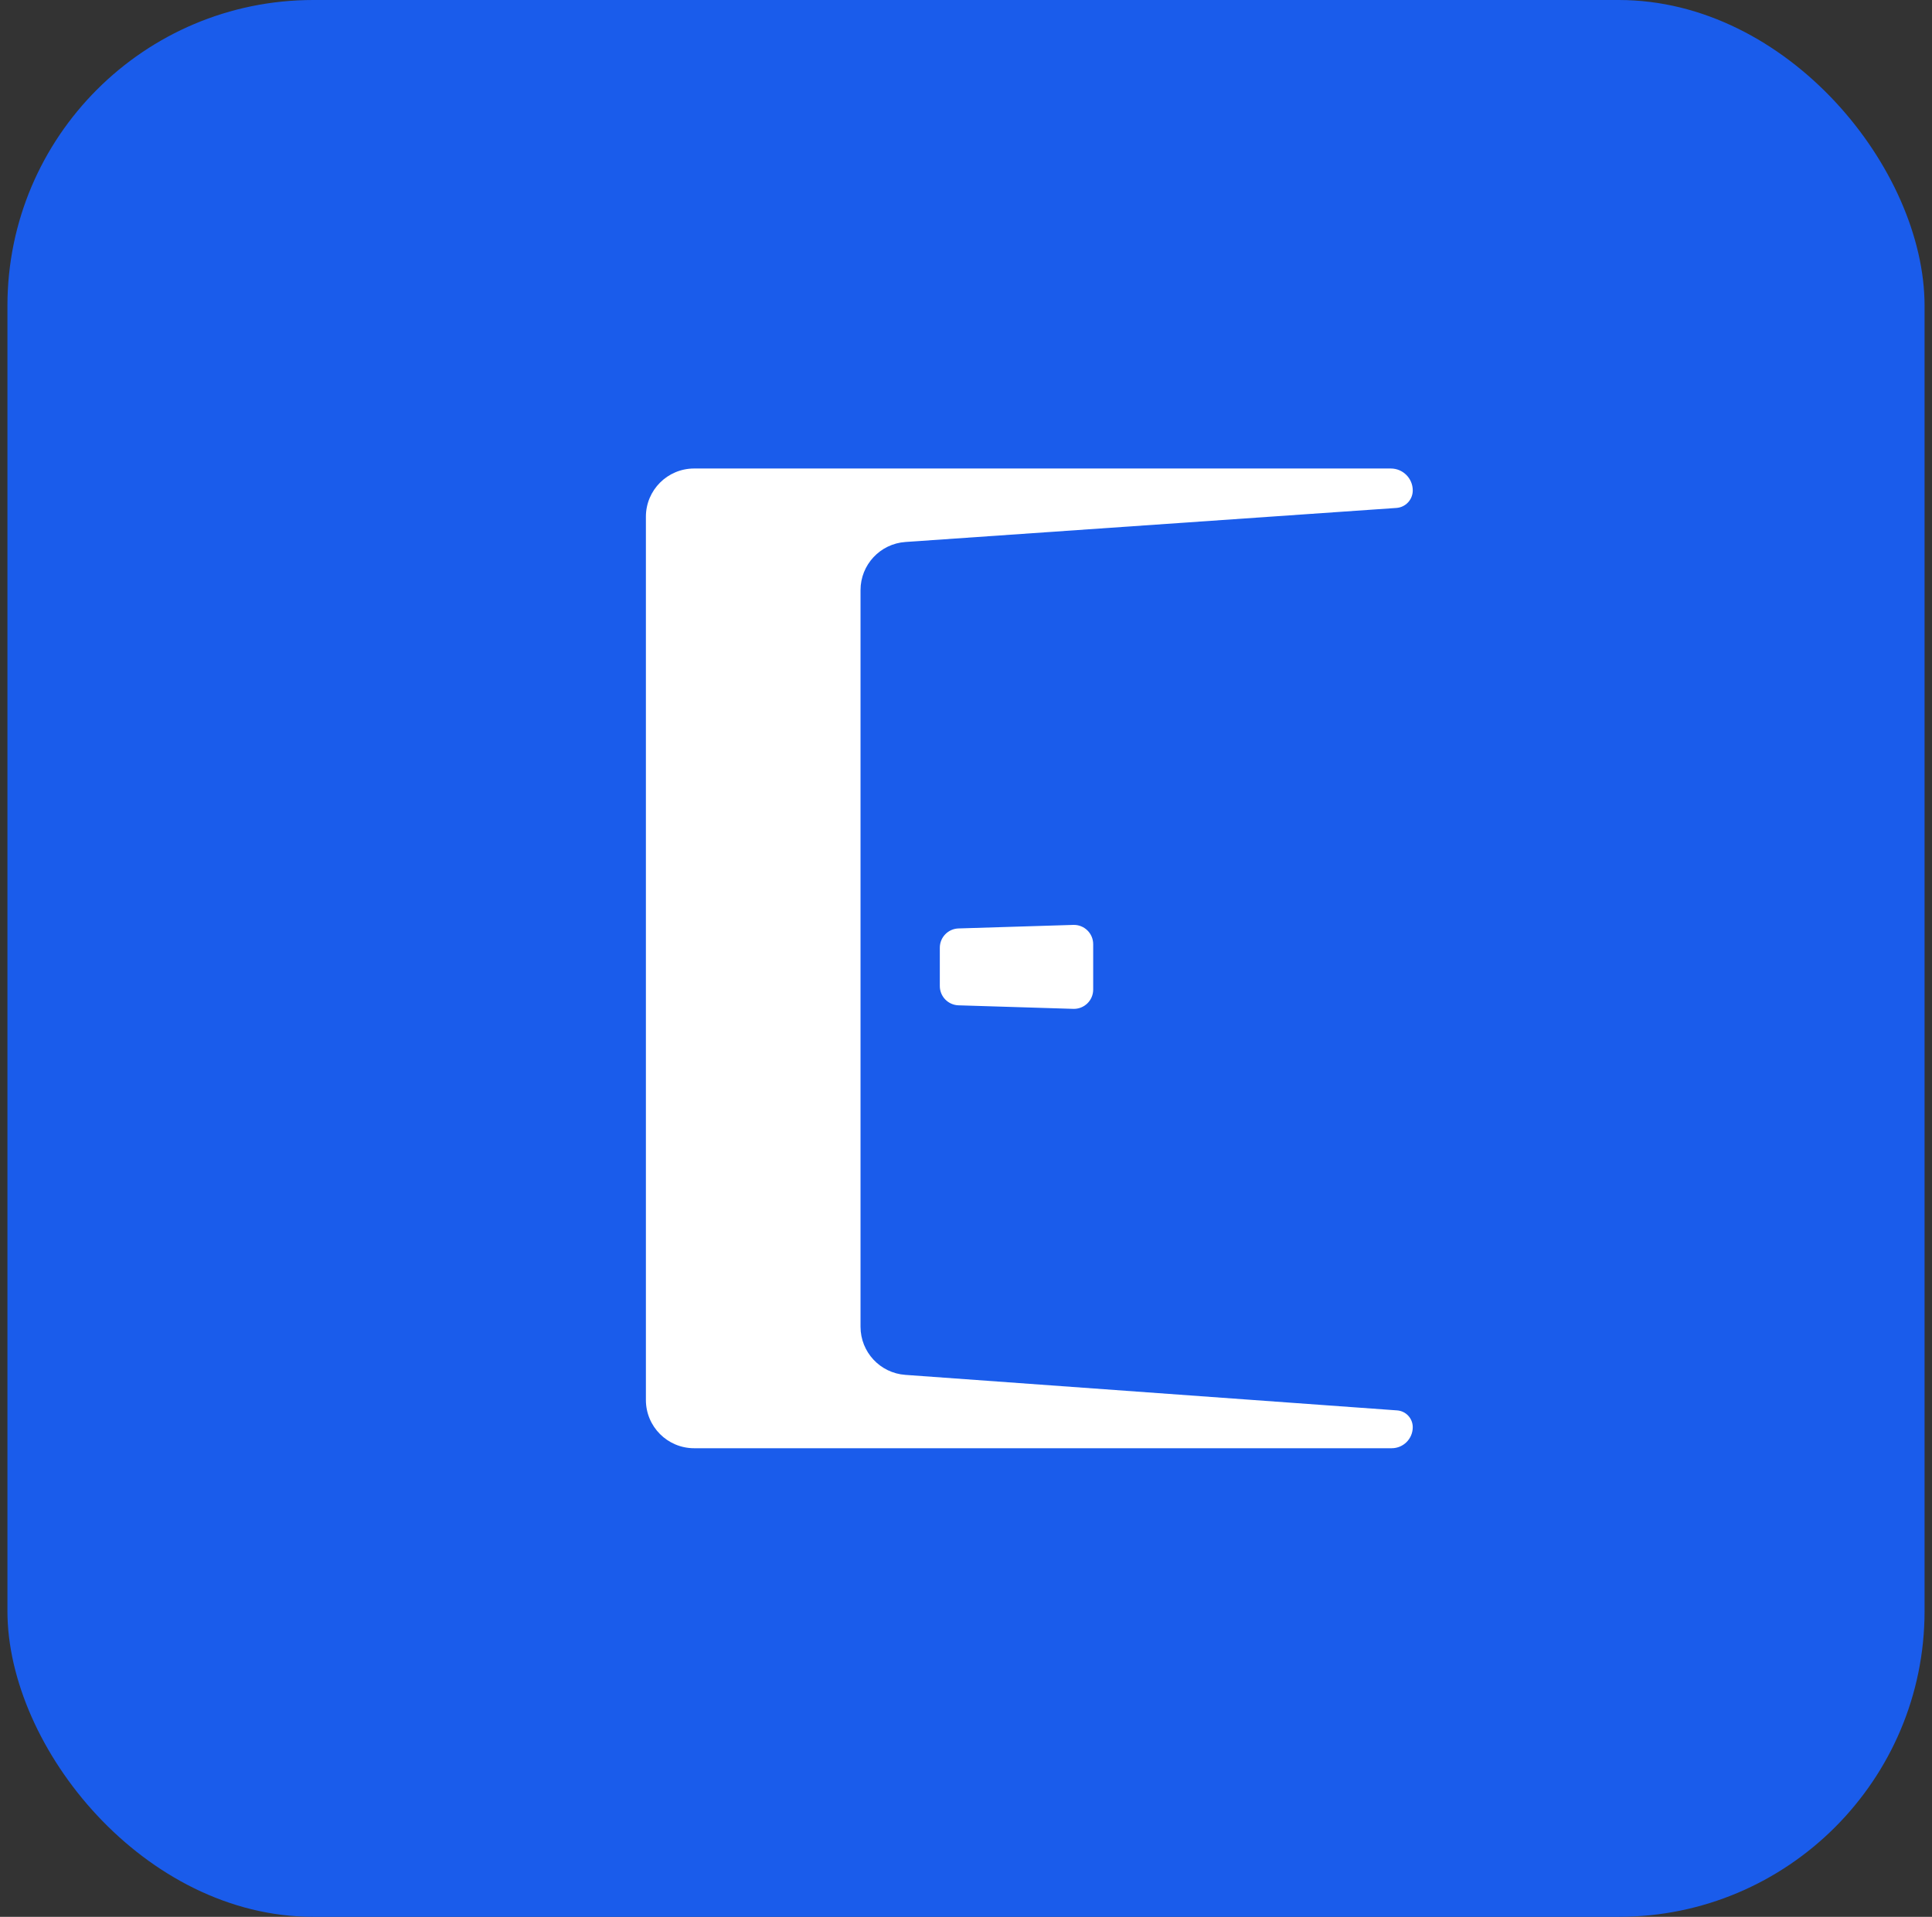 <svg width="130" height="129" viewBox="0 0 130 129" fill="none" xmlns="http://www.w3.org/2000/svg">
<rect x="0" y="0" width="130" height="129" fill="#333333" stroke="none"/>
<rect x="0.5" width="129" height="129" rx="20.579" fill="#1A5CEB"/>
<path d="M43.461 34.776C43.461 32.983 44.914 31.53 46.706 31.53H93.585C94.4 31.53 95.061 32.191 95.061 33.006C95.061 33.626 94.581 34.141 93.962 34.184L60.924 36.475C59.223 36.593 57.903 38.008 57.903 39.713V89.29C57.903 90.992 59.218 92.404 60.915 92.527L94.01 94.918C94.602 94.961 95.061 95.454 95.061 96.048C95.061 96.83 94.427 97.464 93.645 97.464H46.706C44.914 97.464 43.461 96.011 43.461 94.218V34.776Z" fill="white"/>
<path d="M63.238 63.781C63.238 63.079 63.795 62.505 64.496 62.483L72.219 62.245C72.952 62.222 73.558 62.809 73.558 63.542V66.598C73.558 67.33 72.952 67.918 72.219 67.895L64.496 67.657C63.795 67.635 63.238 67.061 63.238 66.359V63.781Z" fill="white"/>
</svg>
